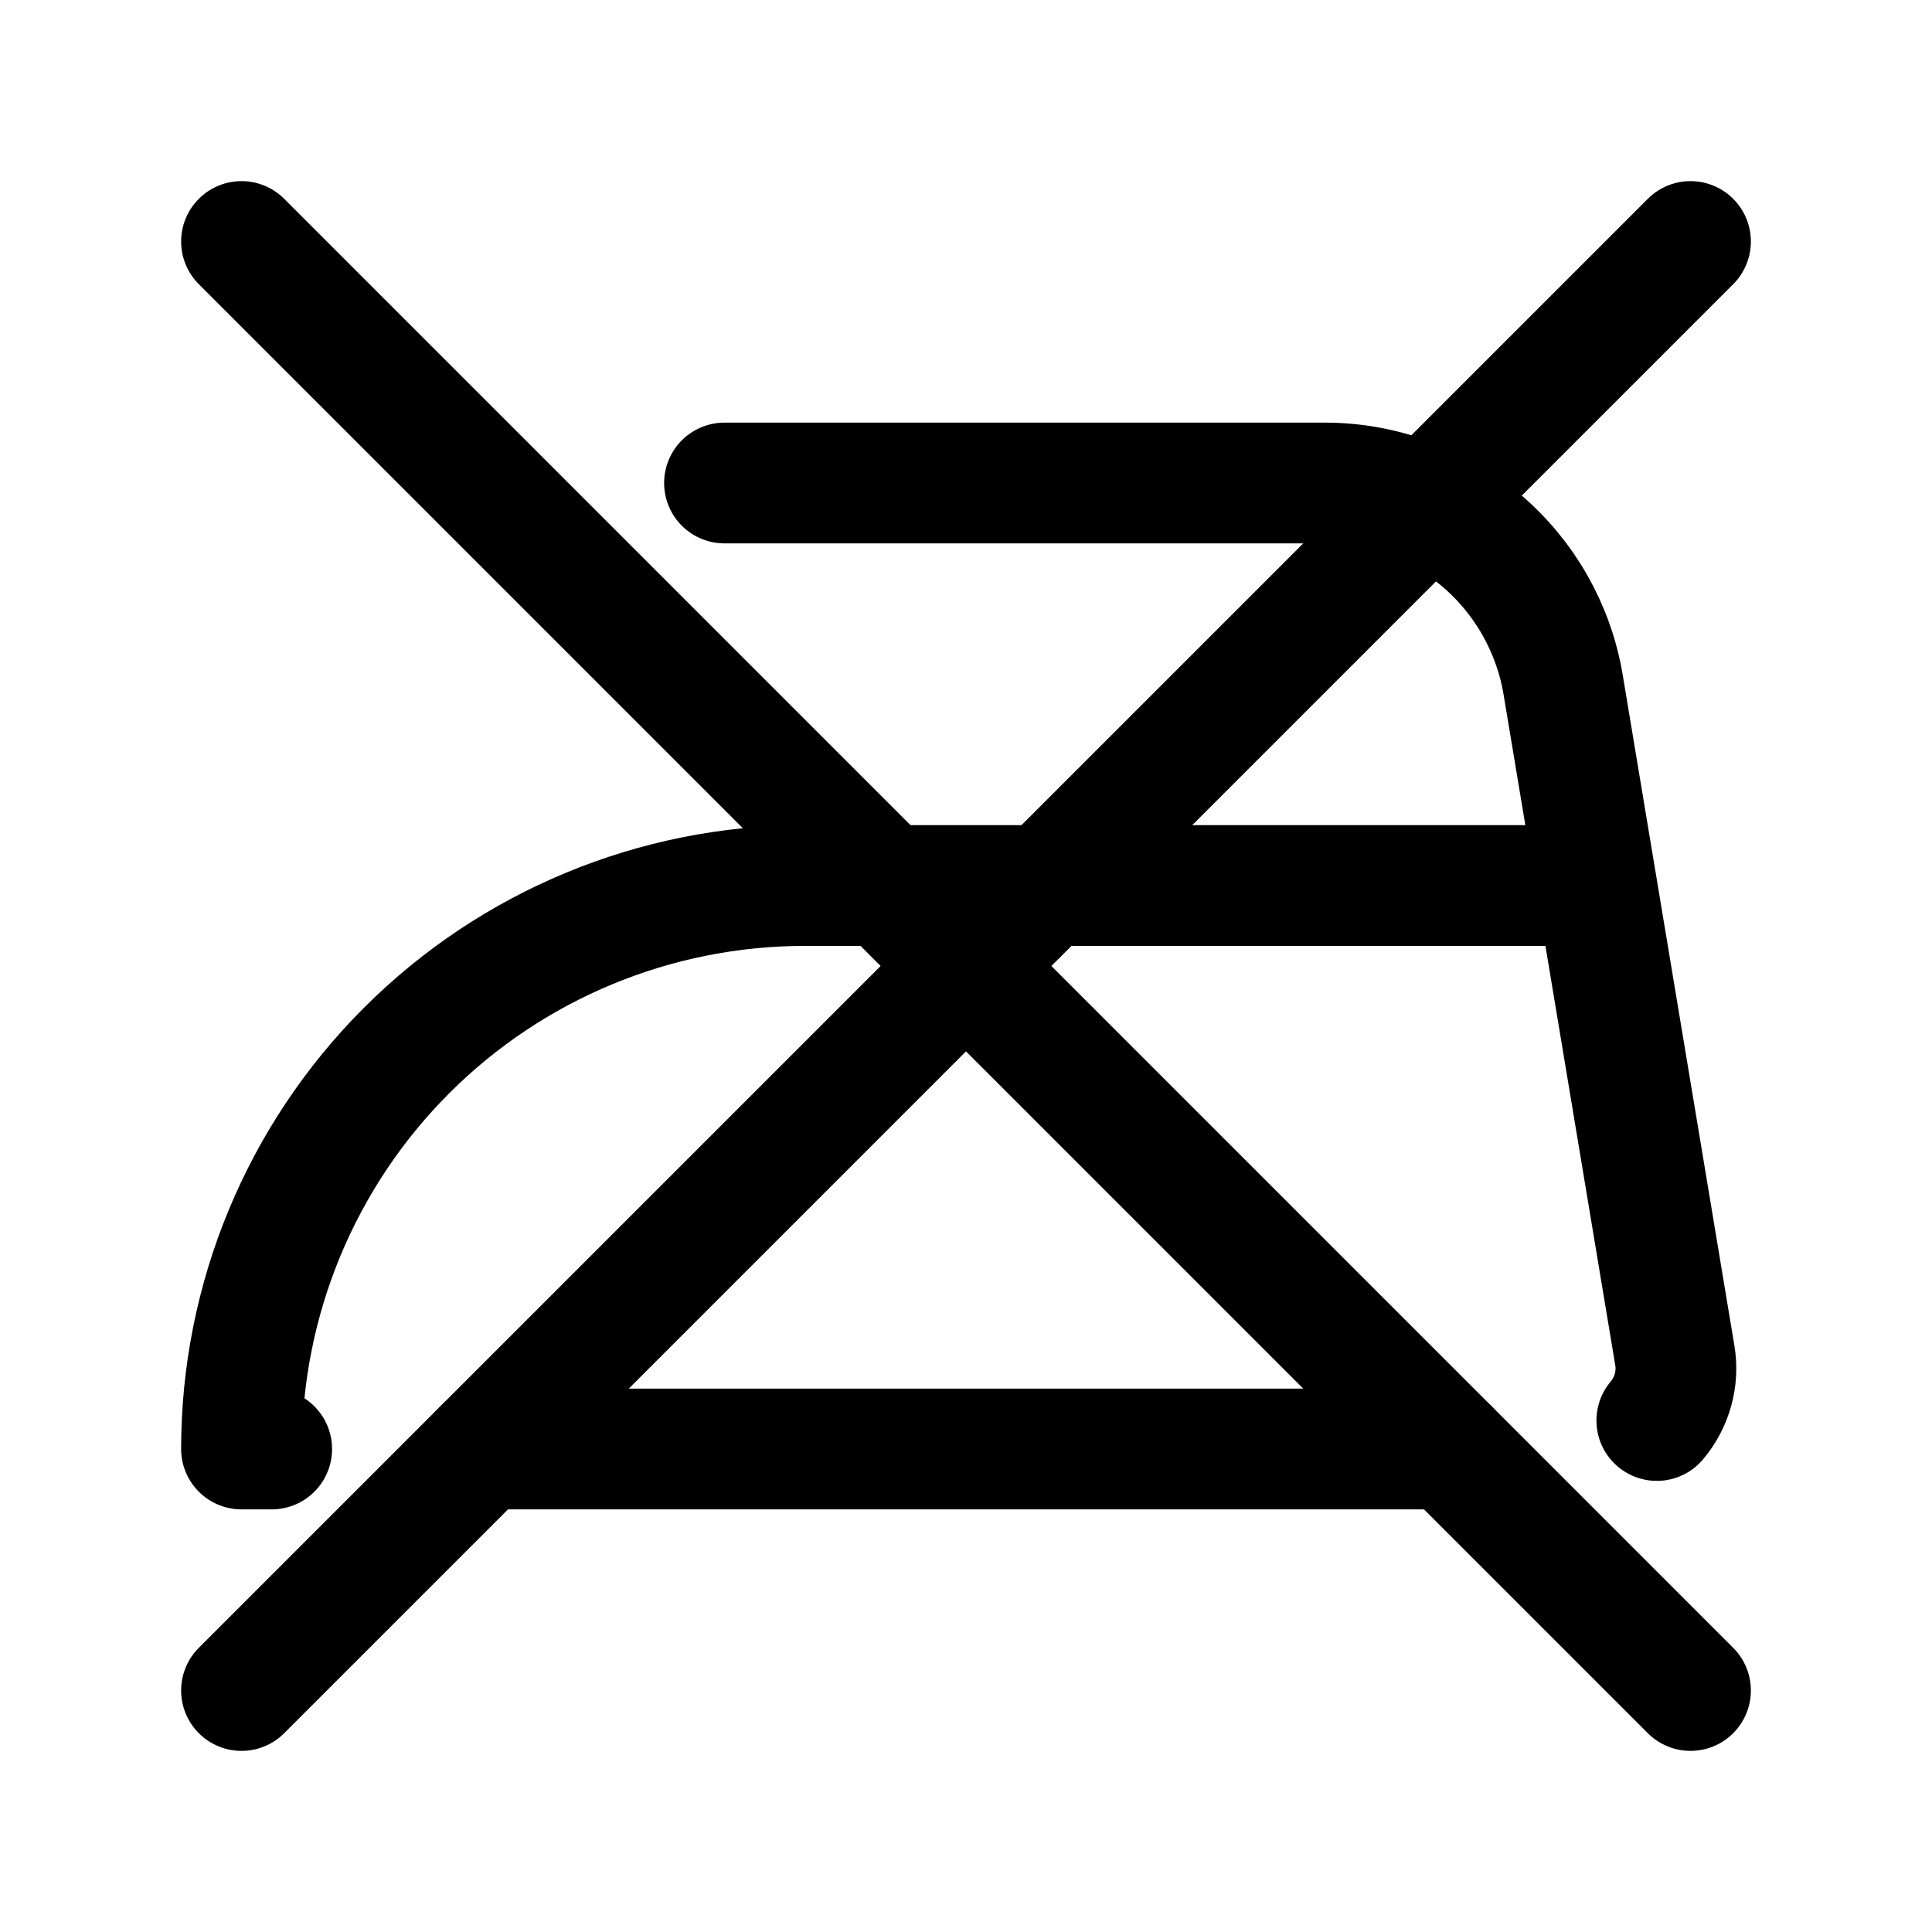 <svg width="32" height="32" viewBox="0 0 32 32" fill="none" xmlns="http://www.w3.org/2000/svg">
<g clip-path="url(#clip0_2714_338)">
<path d="M12 8H21.945C22.892 8 23.808 8.336 24.531 8.948C25.253 9.56 25.735 10.409 25.891 11.343L26.66 15.961L27.74 22.448C27.772 22.639 27.762 22.834 27.71 23.021C27.659 23.207 27.567 23.38 27.442 23.528M26.4 14.667H13.333C10.858 14.667 8.484 15.65 6.734 17.4C4.983 19.151 4 21.525 4 24H4.5M8 24H24" stroke="black" stroke-width="2" stroke-linecap="round" stroke-linejoin="round"/>
<path d="M4 4L28 28" stroke="black" stroke-width="2" stroke-linecap="round" stroke-linejoin="round"/>
<path d="M28 4L4 28" stroke="black" stroke-width="2" stroke-linecap="round" stroke-linejoin="round"/>
</g>
<defs>
<clipPath id="clip0_2714_338">
<rect width="32" height="32" fill="white"/>
</clipPath>
</defs>
</svg>
